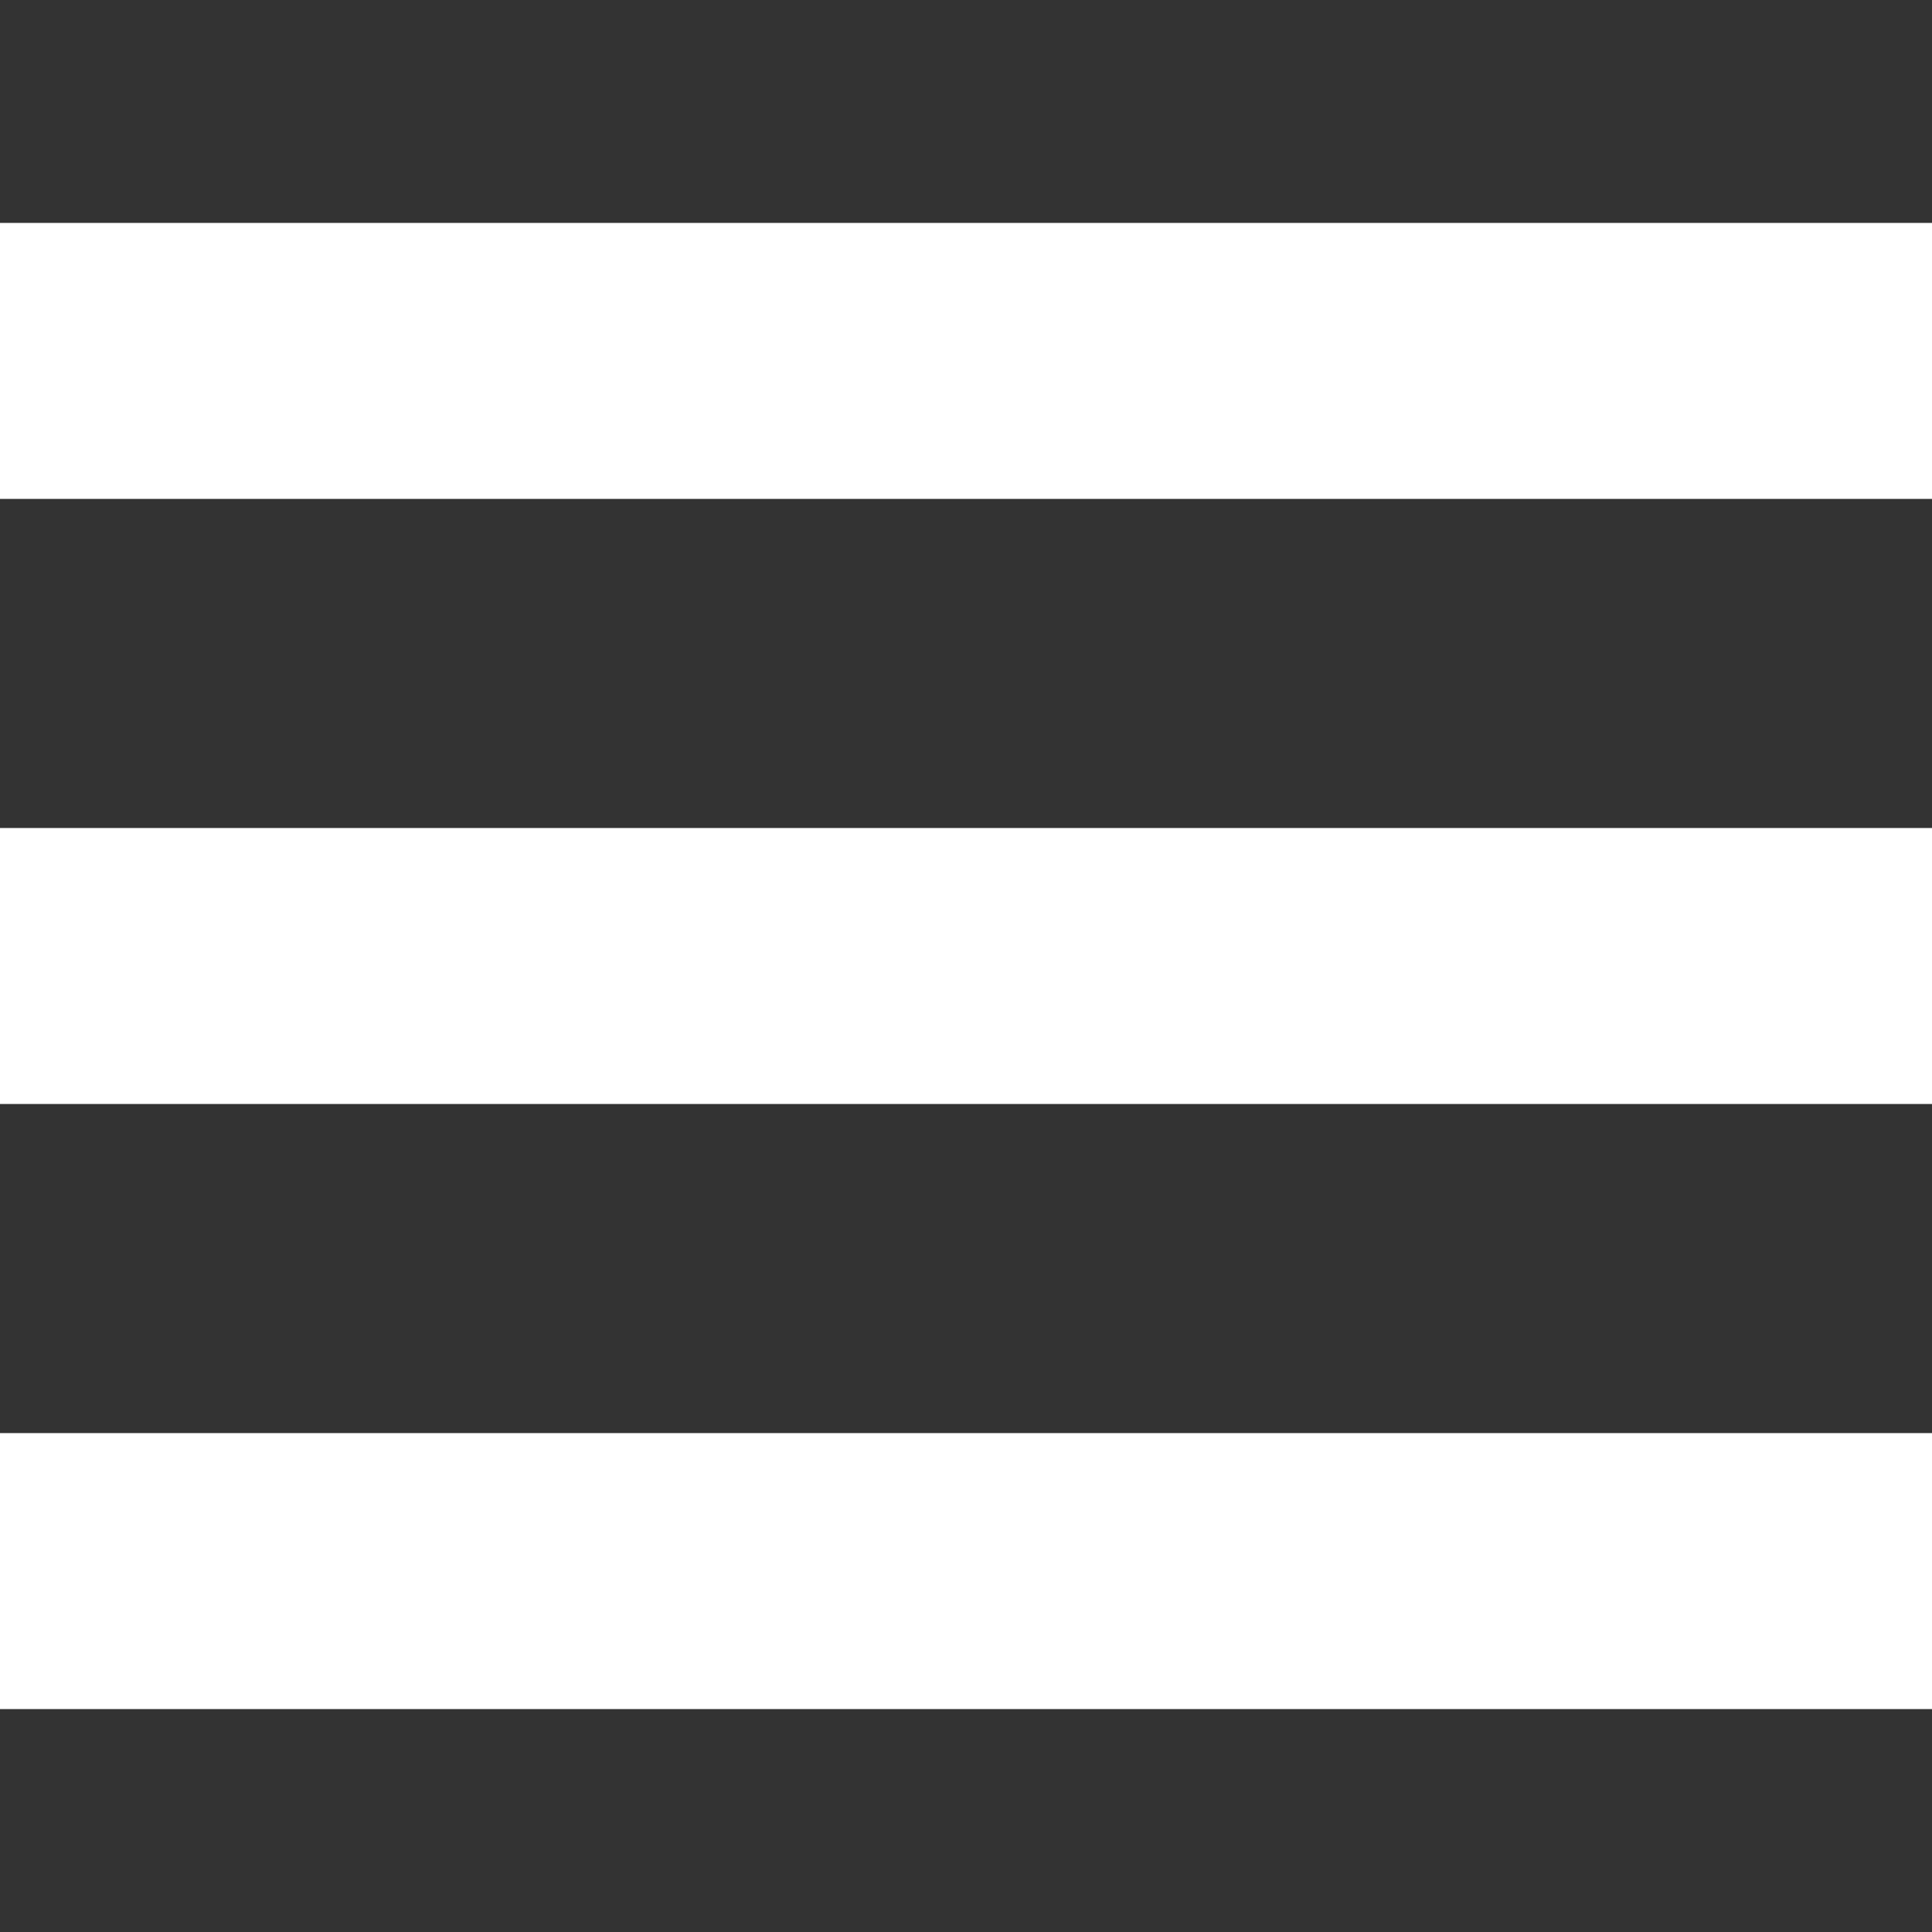 <svg xmlns="http://www.w3.org/2000/svg" width="26" height="26" viewBox="0 0 26 26" fill="none"><rect x="0" y="0" width="26" height="26" fill="#333333" stroke="none"/><g clip-path="url(#clip0_197_2)"><path d="M0 3H26V6.714H0V3ZM0 11.143H26V14.857H0V11.143ZM0 19.286H26V23H0V19.286Z" fill="white"></path></g><defs><clipPath id="clip0_197_2"><rect width="26" height="26" fill="white"></rect></clipPath></defs></svg>
